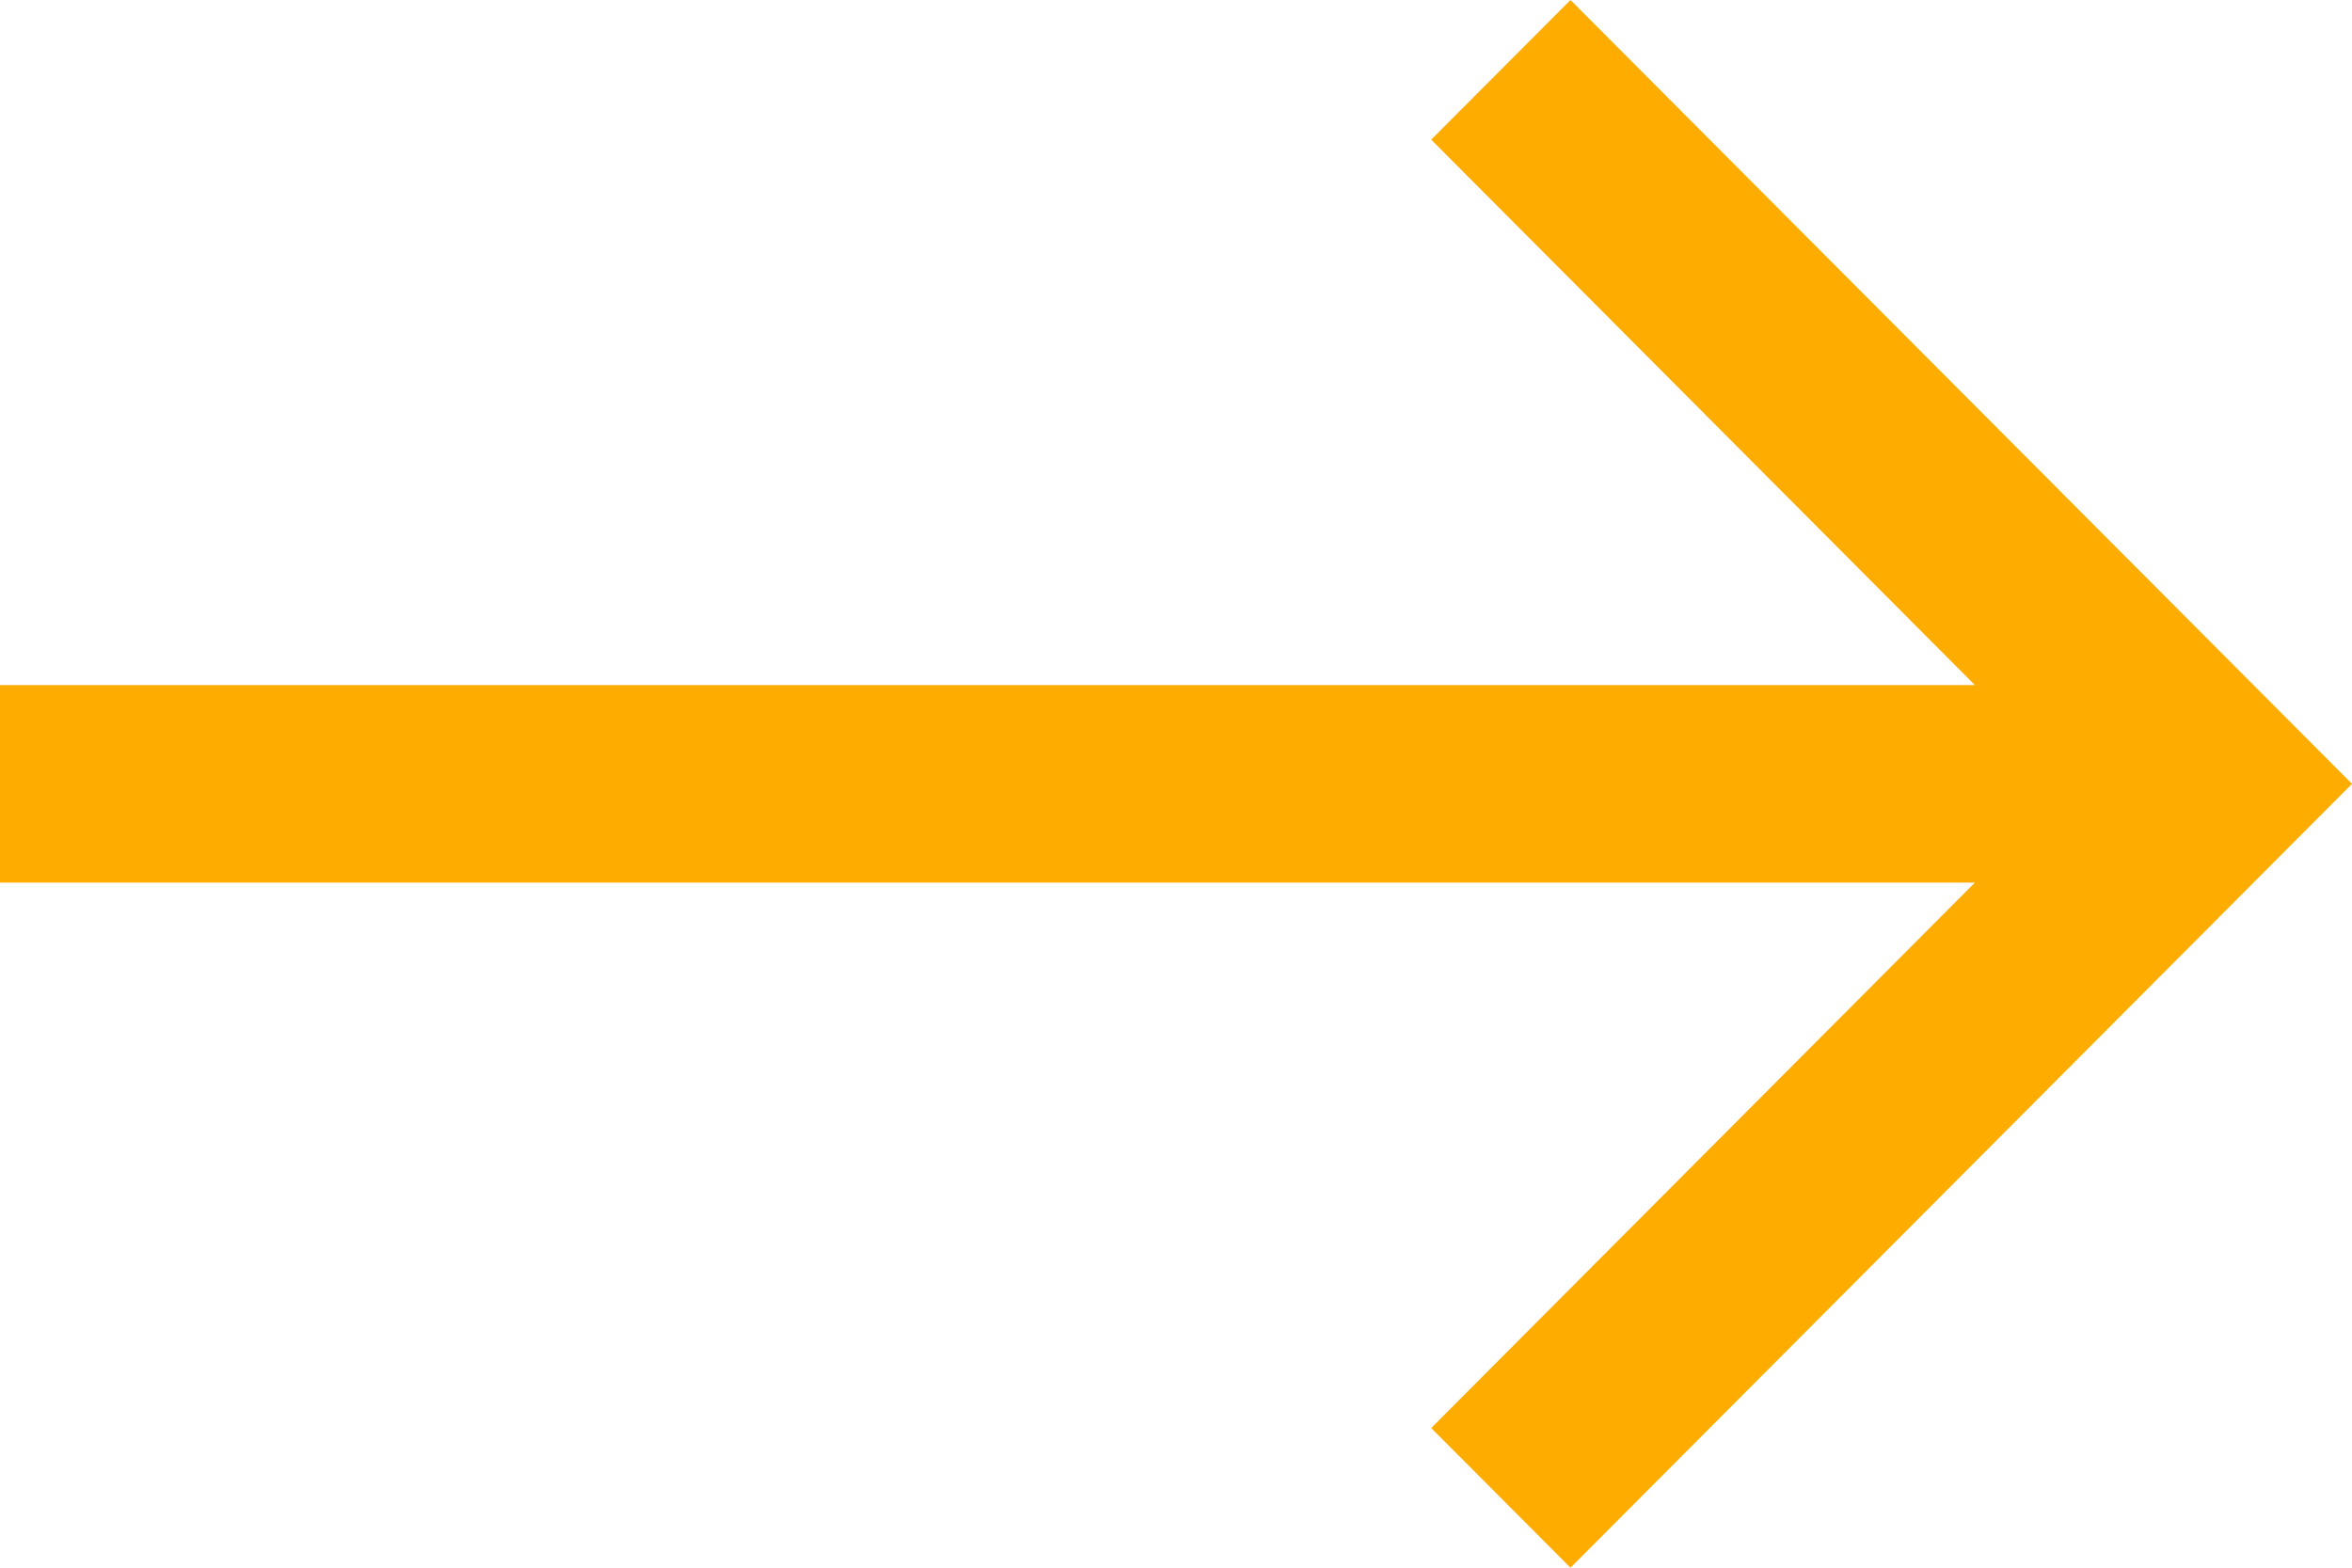 <svg xmlns="http://www.w3.org/2000/svg" width="18" height="12" viewBox="0 0 18 12">
  <path id="Arrow_Long" data-name="Arrow Long" d="M12.019,0,10.953,1.069l4.161,4.175H0V6.756H15.114l-4.161,4.175L12.019,12,18,6Z" transform="translate(0)" fill="#ffac00"/>
</svg>
